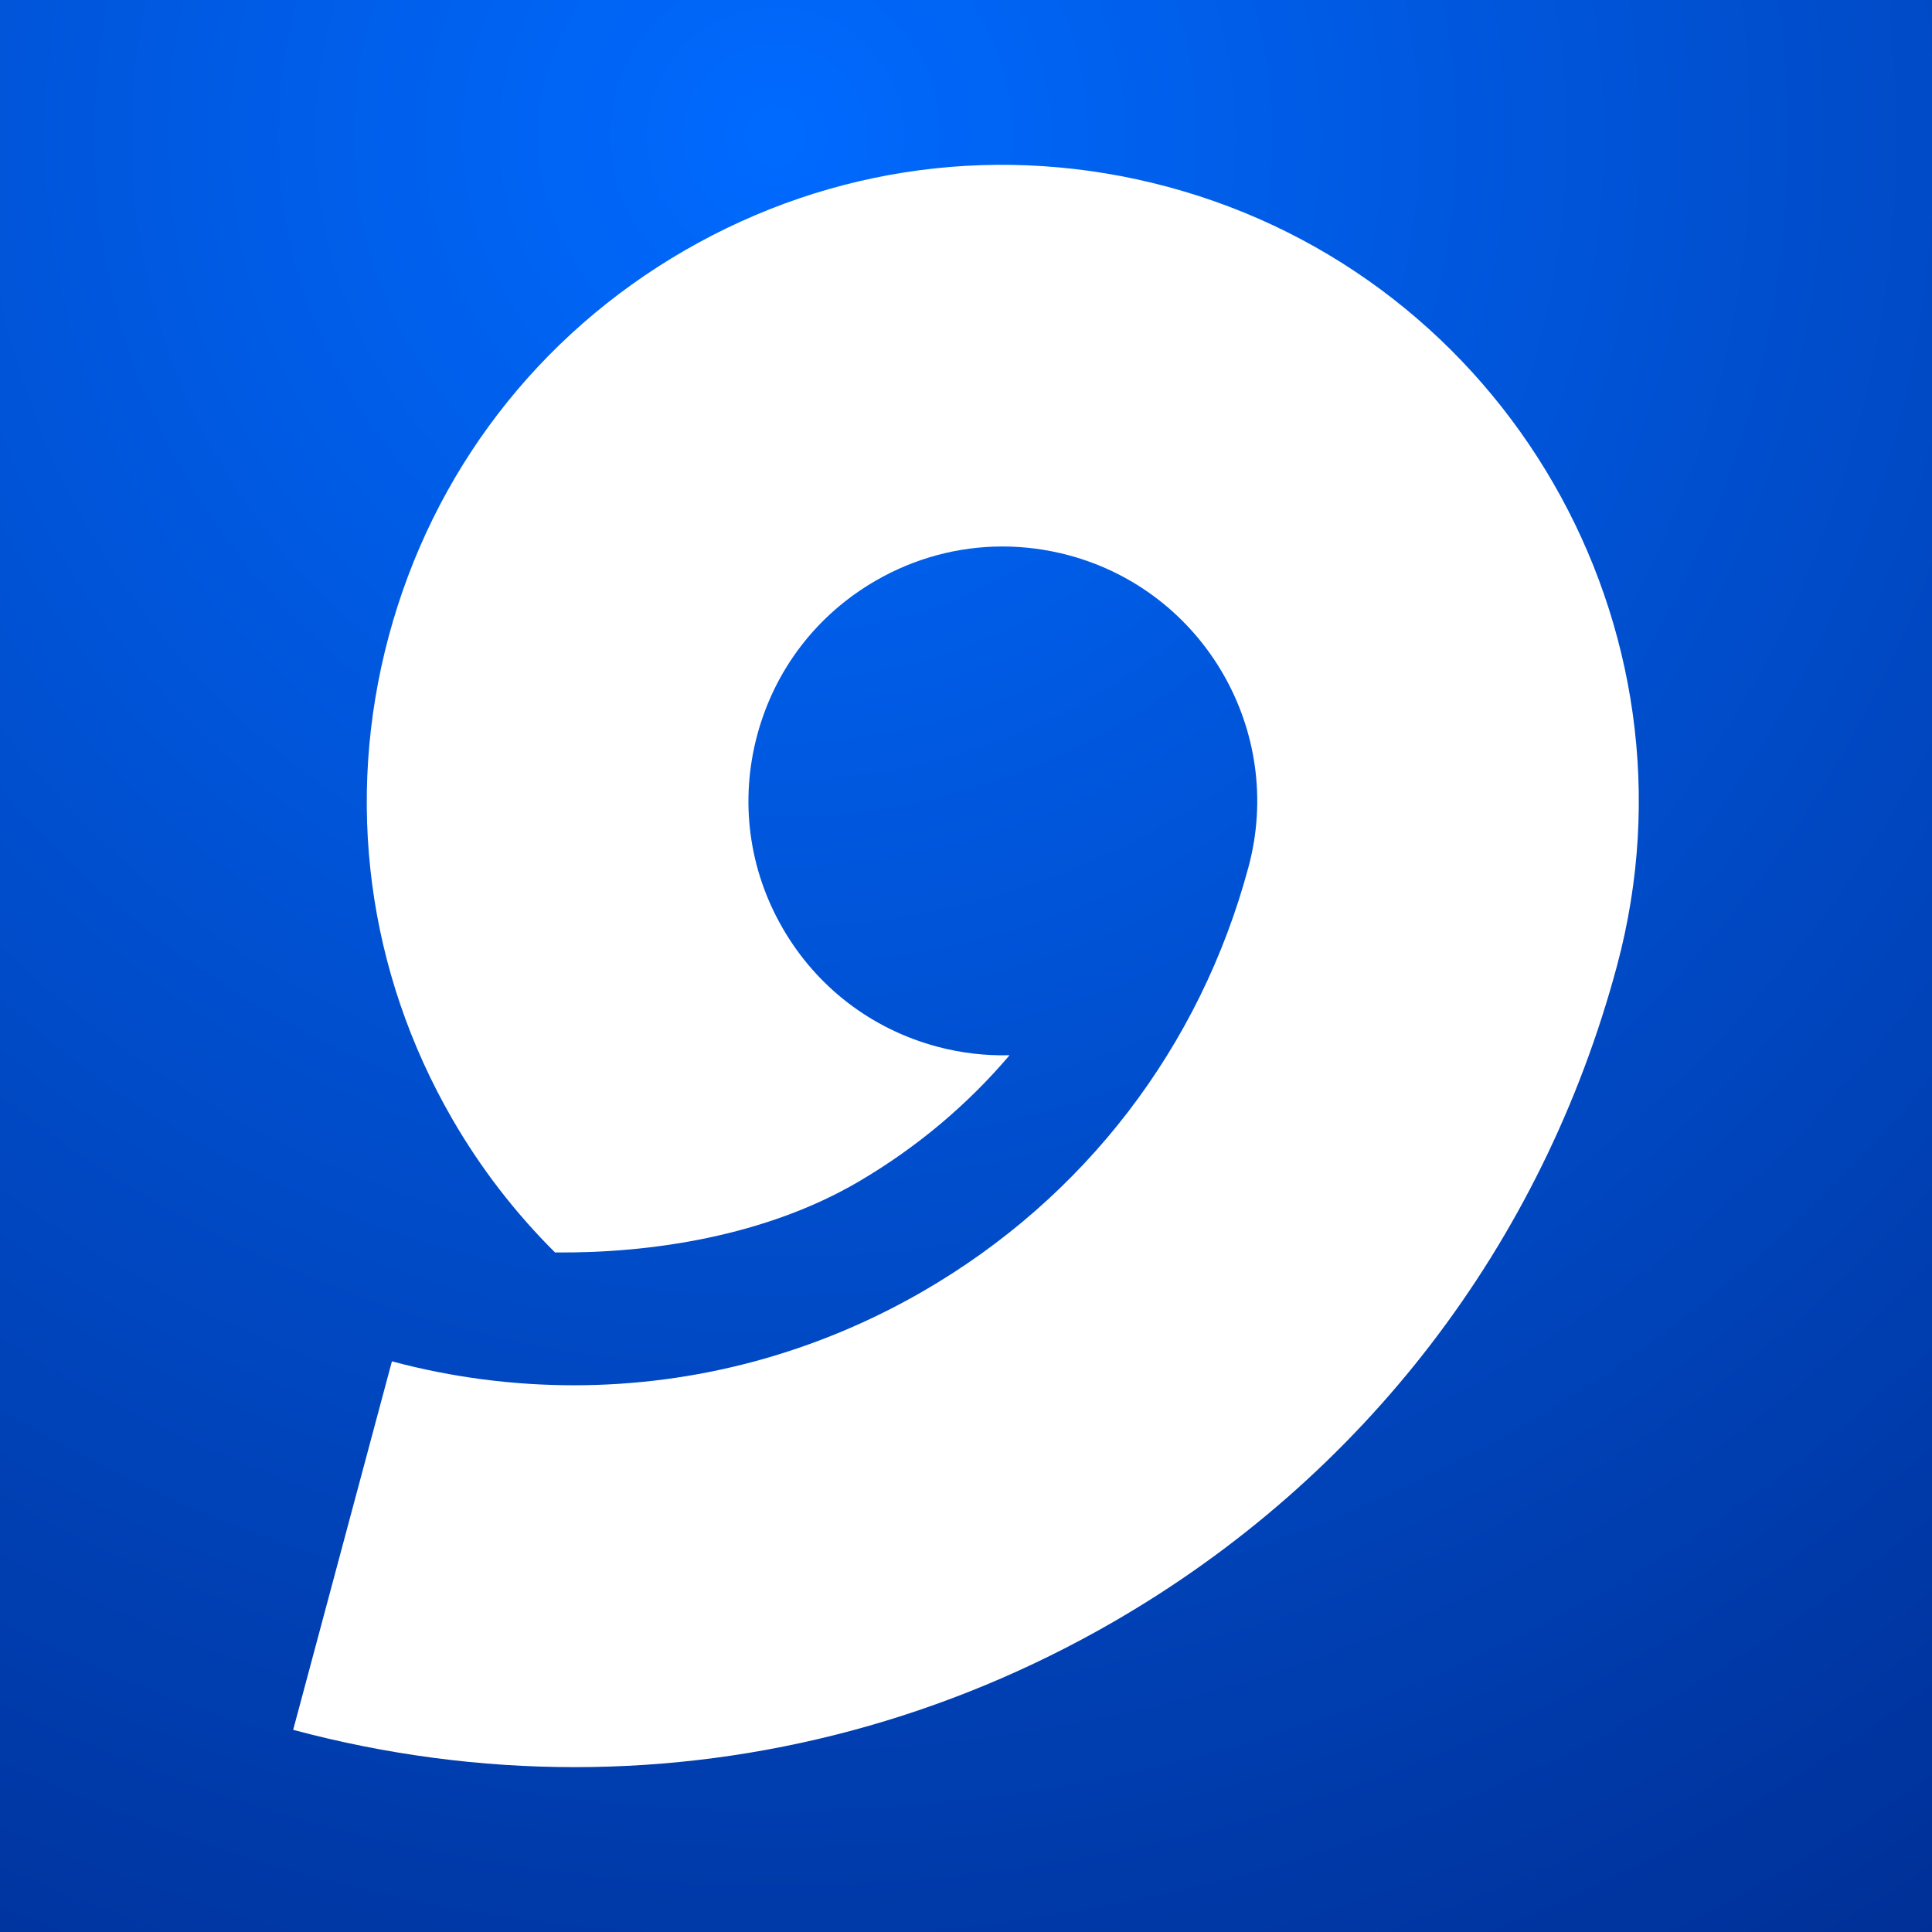 <?xml version="1.0" encoding="utf-8"?>
<!-- Generator: Adobe Illustrator 21.0.0, SVG Export Plug-In . SVG Version: 6.00 Build 0)  -->
<svg version="1.1" id="圖層_1" xmlns="http://www.w3.org/2000/svg" xmlns:xlink="http://www.w3.org/1999/xlink" x="0px" y="0px"
	 viewBox="0 0 172.256 172.256" style="enable-background:new 0 0 172.256 172.256;" xml:space="preserve">
<rect x="0" y="0" width="172.256" height="172.256" fill="#808080" stroke="none"/>
<style type="text/css">
	.st0{fill:url(#SVGID_1_);}
	.st1{fill:#FFFFFF;}
</style>
<radialGradient id="SVGID_1_" cx="69.128" cy="12.128" r="232.979" gradientUnits="userSpaceOnUse">
	<stop  offset="0" style="stop-color:#006AFF"/>
	<stop  offset="1" style="stop-color:#002380"/>
</radialGradient>
<polygon class="st0" points="0,172.256 0,0 172.256,0 172.256,172.256 "/>
<path class="st1" d="M104.09,16.651c-14.626-3.919-29.904-1.908-43.02,5.664
	C47.956,29.887,38.575,42.112,34.656,56.739
	c-3.919,14.627-1.908,29.905,5.664,43.02c2.552,4.42,5.643,8.404,9.166,11.909
	c8.492,0.082,18.767-1.433,27.111-6.339c5.147-3.027,9.663-6.826,13.415-11.245
	c-2.153,0.054-4.326-0.195-6.464-0.768c-5.851-1.568-10.741-5.32-13.77-10.566
	s-3.833-11.357-2.266-17.208c1.568-5.851,5.32-10.741,10.566-13.77
	c3.495-2.018,7.373-3.048,11.302-3.048c1.969,0,3.952,0.259,5.905,0.782
	c12.079,3.237,19.272,15.696,16.036,27.773v0
	c-4.312,16.09-14.63,29.538-29.056,37.867
	c-9.592,5.538-20.238,8.354-31.024,8.364c-5.436,0.005-10.907-0.69-16.297-2.134
	l-8.805,32.856c8.304,2.225,16.73,3.326,25.102,3.326
	c16.7,0,33.182-4.38,48.032-12.954c22.294-12.872,38.242-33.655,44.905-58.521
	C152.269,55.89,134.286,24.742,104.09,16.651z"/>
</svg>
